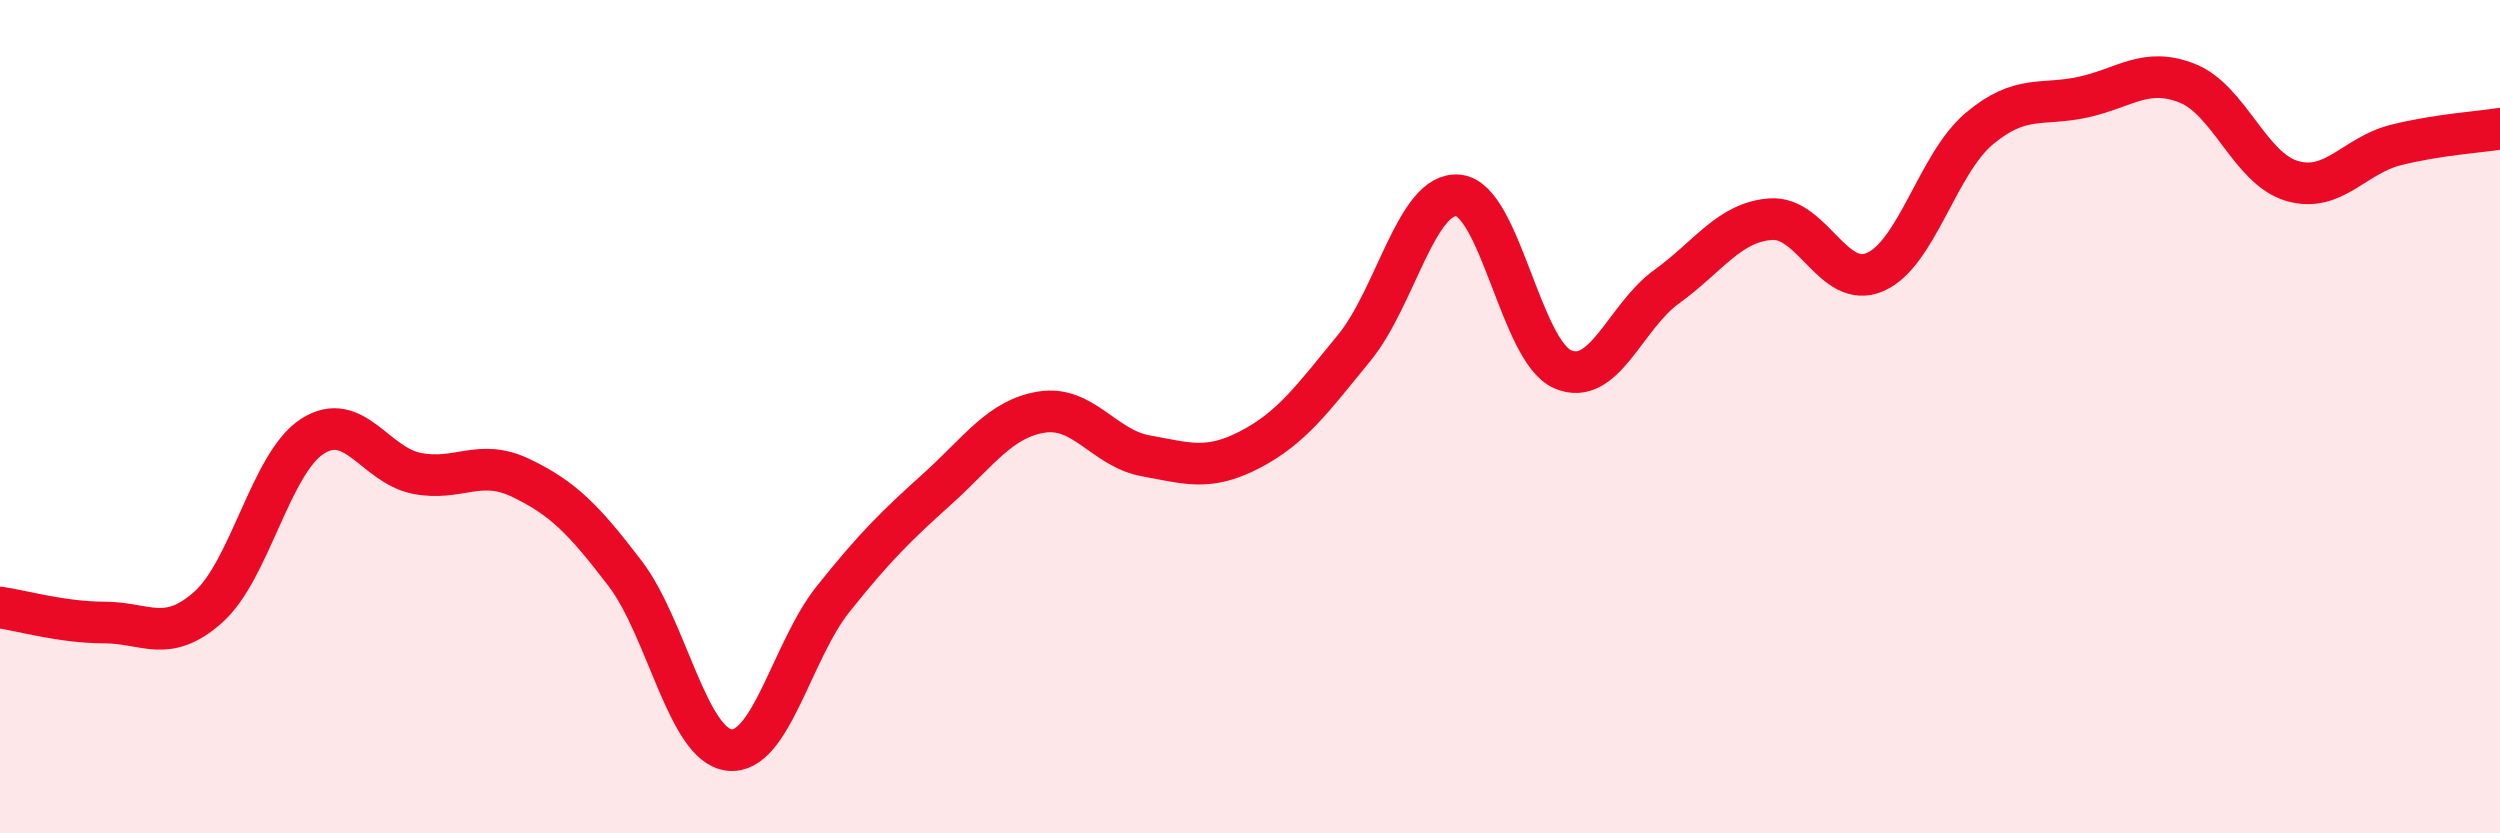 
    <svg width="60" height="20" viewBox="0 0 60 20" xmlns="http://www.w3.org/2000/svg">
      <path
        d="M 0,14.58 C 0.5,14.65 1.5,14.94 2.5,14.94 C 3.5,14.94 4,15.46 5,14.57 C 6,13.68 6.5,11.11 7.5,10.47 C 8.5,9.83 9,11.16 10,11.36 C 11,11.56 11.5,10.99 12.5,11.47 C 13.5,11.95 14,12.45 15,13.76 C 16,15.07 16.5,17.88 17.5,18 C 18.5,18.12 19,15.62 20,14.37 C 21,13.12 21.5,12.63 22.5,11.73 C 23.5,10.83 24,10.05 25,9.89 C 26,9.73 26.5,10.76 27.5,10.94 C 28.5,11.12 29,11.31 30,10.79 C 31,10.27 31.5,9.57 32.5,8.35 C 33.5,7.13 34,4.59 35,4.69 C 36,4.79 36.5,8.42 37.5,8.86 C 38.5,9.3 39,7.6 40,6.88 C 41,6.16 41.5,5.33 42.5,5.26 C 43.5,5.19 44,6.96 45,6.53 C 46,6.1 46.5,3.93 47.5,3.09 C 48.5,2.25 49,2.55 50,2.33 C 51,2.11 51.5,1.6 52.5,2 C 53.5,2.4 54,4.04 55,4.34 C 56,4.64 56.5,3.73 57.5,3.48 C 58.5,3.23 59.5,3.17 60,3.09L60 20L0 20Z"
        fill="#EB0A25"
        opacity="0.1"
        stroke-linecap="round"
        stroke-linejoin="round"
      />
      <path
        d="M 0,14.58 C 0.5,14.65 1.5,14.94 2.5,14.94 C 3.5,14.94 4,15.46 5,14.57 C 6,13.68 6.5,11.11 7.5,10.47 C 8.5,9.83 9,11.16 10,11.36 C 11,11.56 11.5,10.99 12.5,11.47 C 13.5,11.95 14,12.45 15,13.76 C 16,15.07 16.5,17.88 17.5,18 C 18.5,18.12 19,15.62 20,14.37 C 21,13.12 21.5,12.63 22.5,11.73 C 23.5,10.83 24,10.05 25,9.89 C 26,9.73 26.5,10.76 27.5,10.94 C 28.5,11.12 29,11.31 30,10.79 C 31,10.27 31.5,9.57 32.5,8.35 C 33.5,7.13 34,4.59 35,4.69 C 36,4.79 36.5,8.42 37.5,8.86 C 38.5,9.3 39,7.6 40,6.88 C 41,6.16 41.5,5.33 42.5,5.26 C 43.5,5.19 44,6.96 45,6.53 C 46,6.1 46.5,3.93 47.5,3.09 C 48.5,2.25 49,2.55 50,2.33 C 51,2.11 51.5,1.6 52.5,2 C 53.5,2.4 54,4.04 55,4.34 C 56,4.64 56.5,3.73 57.5,3.48 C 58.5,3.23 59.5,3.17 60,3.09"
        stroke="#EB0A25"
        stroke-width="1"
        fill="none"
        stroke-linecap="round"
        stroke-linejoin="round"
      />
    </svg>
  